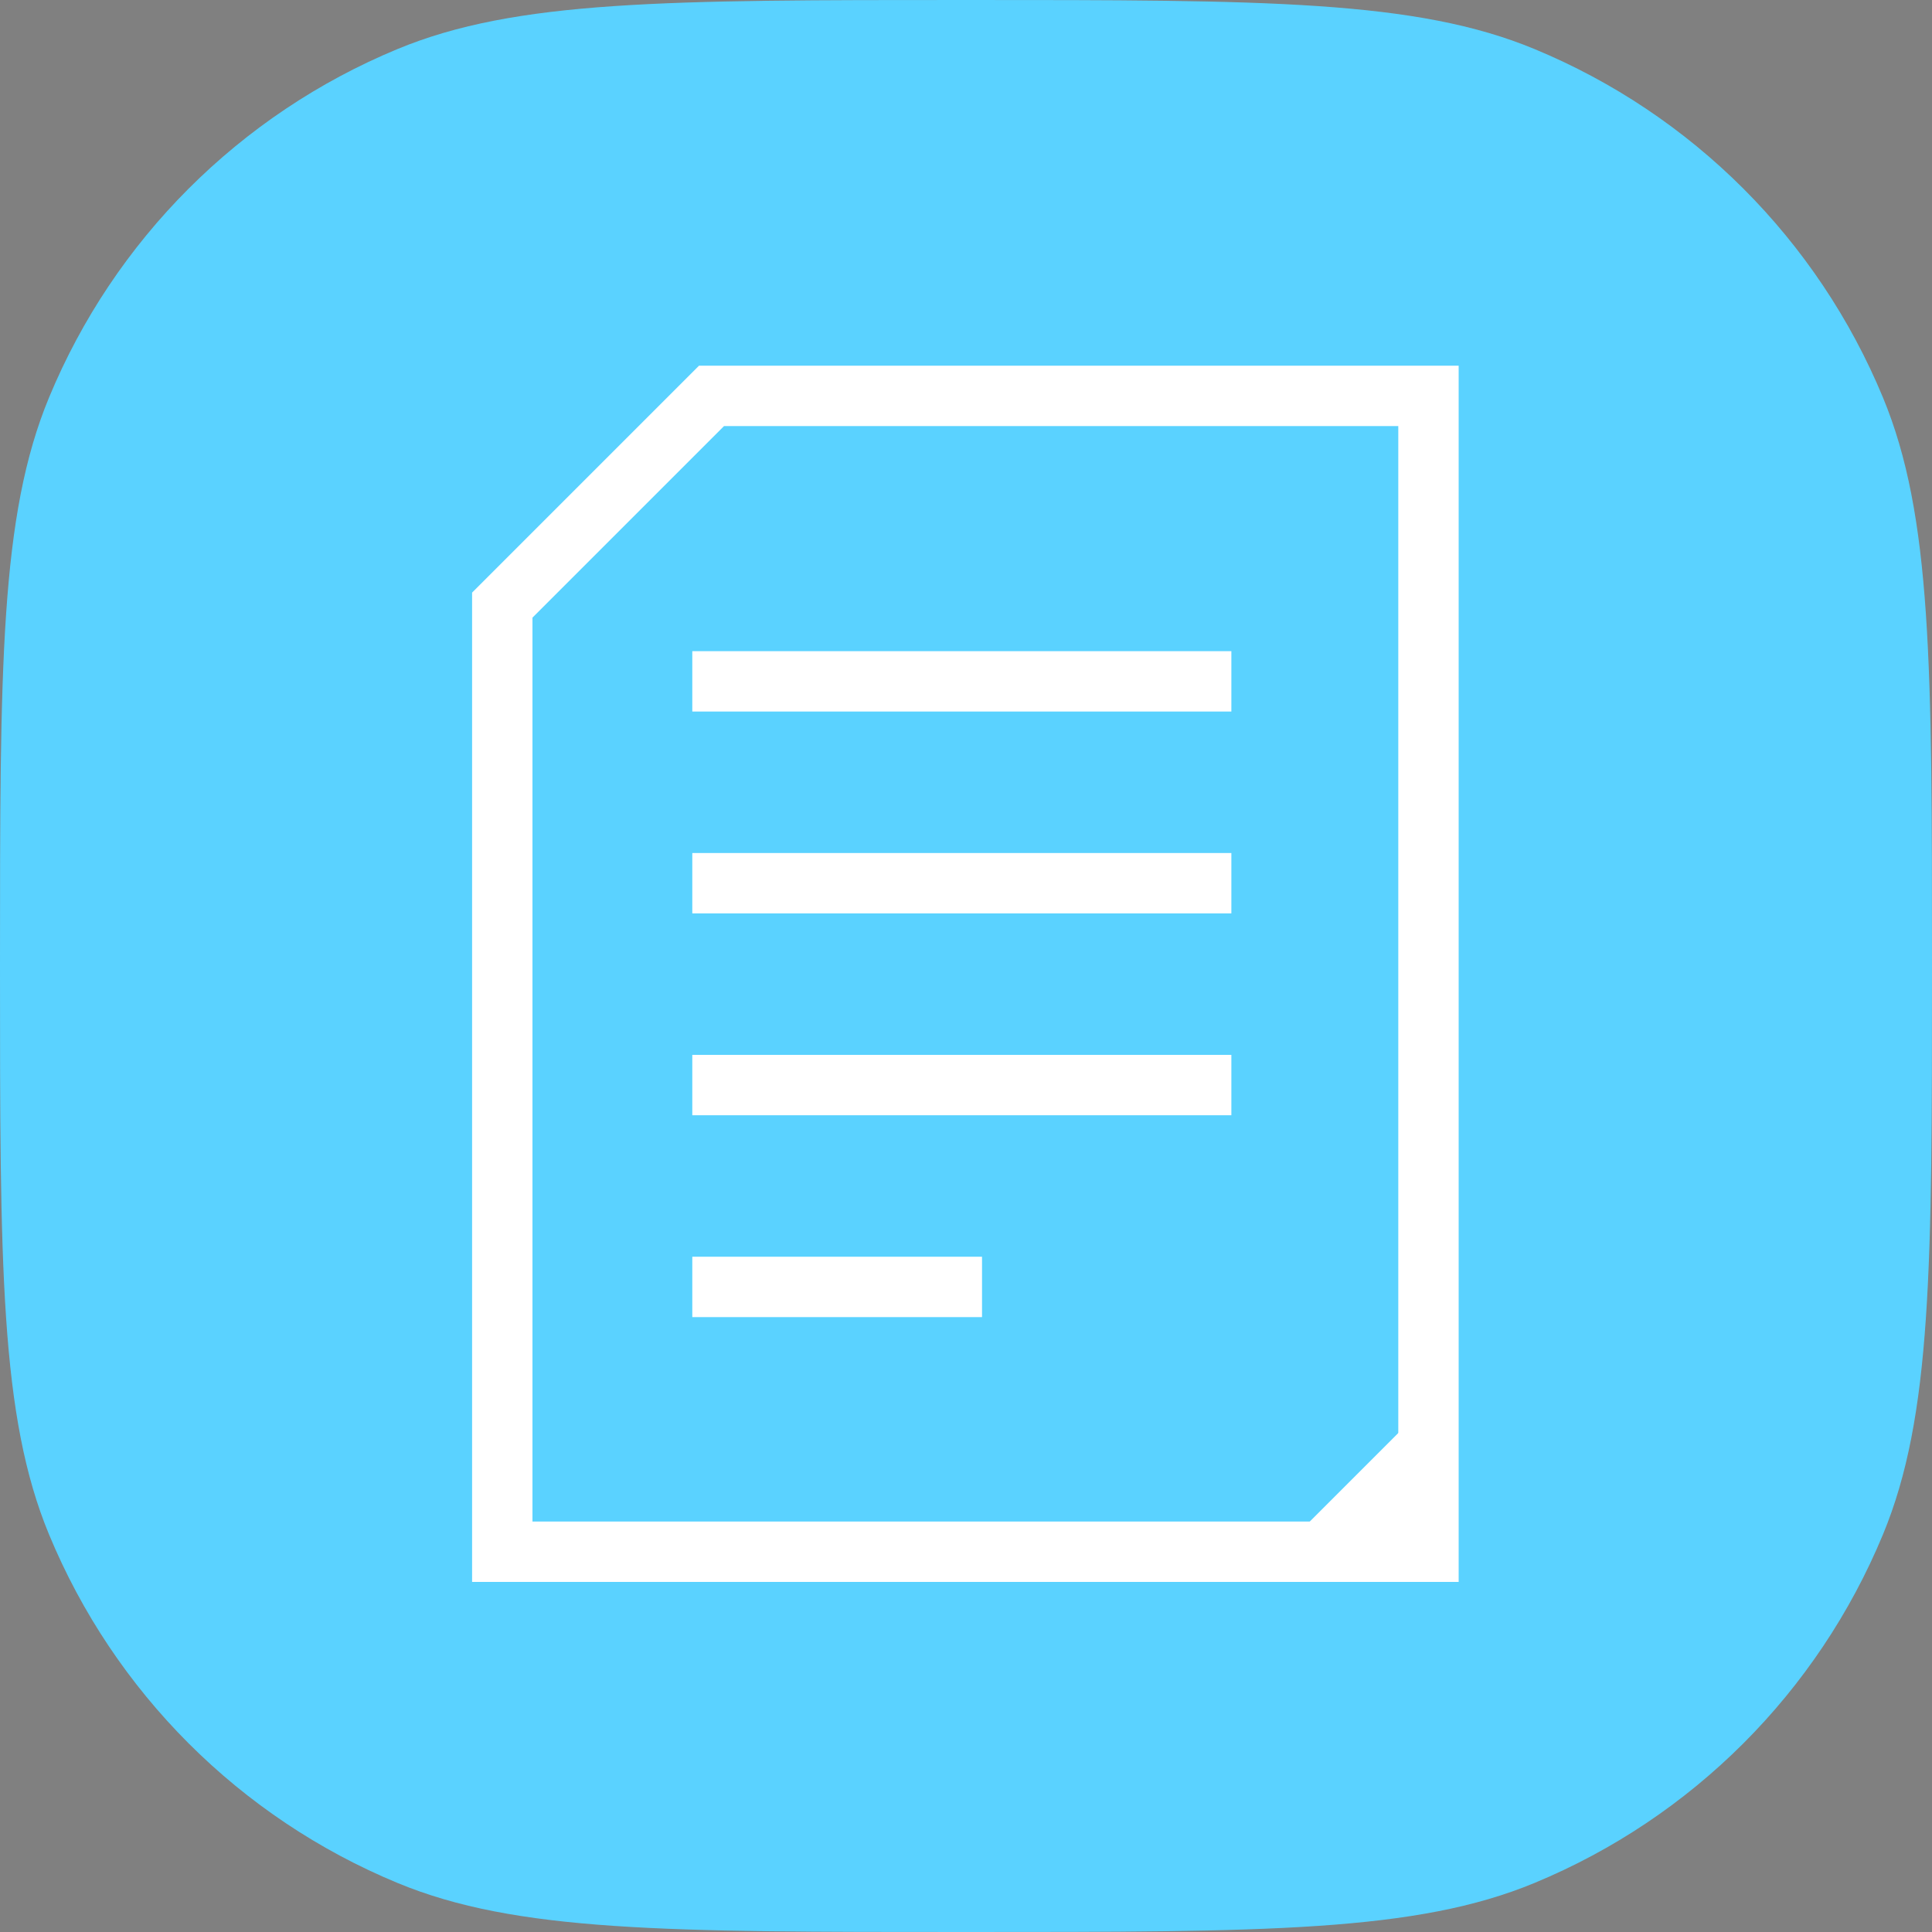 <svg width="48" height="48" viewBox="0 0 48 48" fill="none" xmlns="http://www.w3.org/2000/svg">
<rect x="0" y="0" width="48" height="48" fill="#808080" stroke="none"/>
<path d="M0 24C0 16.545 0 12.817 1.218 9.877C2.842 5.957 5.957 2.842 9.877 1.218C12.817 0 16.545 0 24 0C31.455 0 35.183 0 38.123 1.218C42.043 2.842 45.158 5.957 46.782 9.877C48 12.817 48 16.545 48 24C48 31.455 48 35.183 46.782 38.123C45.158 42.043 42.043 45.158 38.123 46.782C35.183 48 31.455 48 24 48C16.545 48 12.817 48 9.877 46.782C5.957 45.158 2.842 42.043 1.218 38.123C0 35.183 0 31.455 0 24Z" fill="#5AD2FF"/>
<path d="M17.2 26.958H30.593" stroke="white" stroke-width="1.5" stroke-miterlimit="10"/>
<path d="M17.2 31.973H24.398" stroke="white" stroke-width="1.5" stroke-miterlimit="10"/>
<path d="M35.49 9.836H17.677L12.479 15.034V38.552H35.49V9.836Z" stroke="white" stroke-width="1.5" stroke-miterlimit="10"/>
<path d="M17.2 16.928H30.593" stroke="white" stroke-width="1.5" stroke-miterlimit="10"/>
<path d="M17.2 21.943H30.593" stroke="white" stroke-width="1.5" stroke-miterlimit="10"/>
<path d="M34.747 36.657L34.732 37.802H33.602L34.747 36.657Z" fill="#233255" stroke="white" stroke-width="1.5"/>
</svg>
